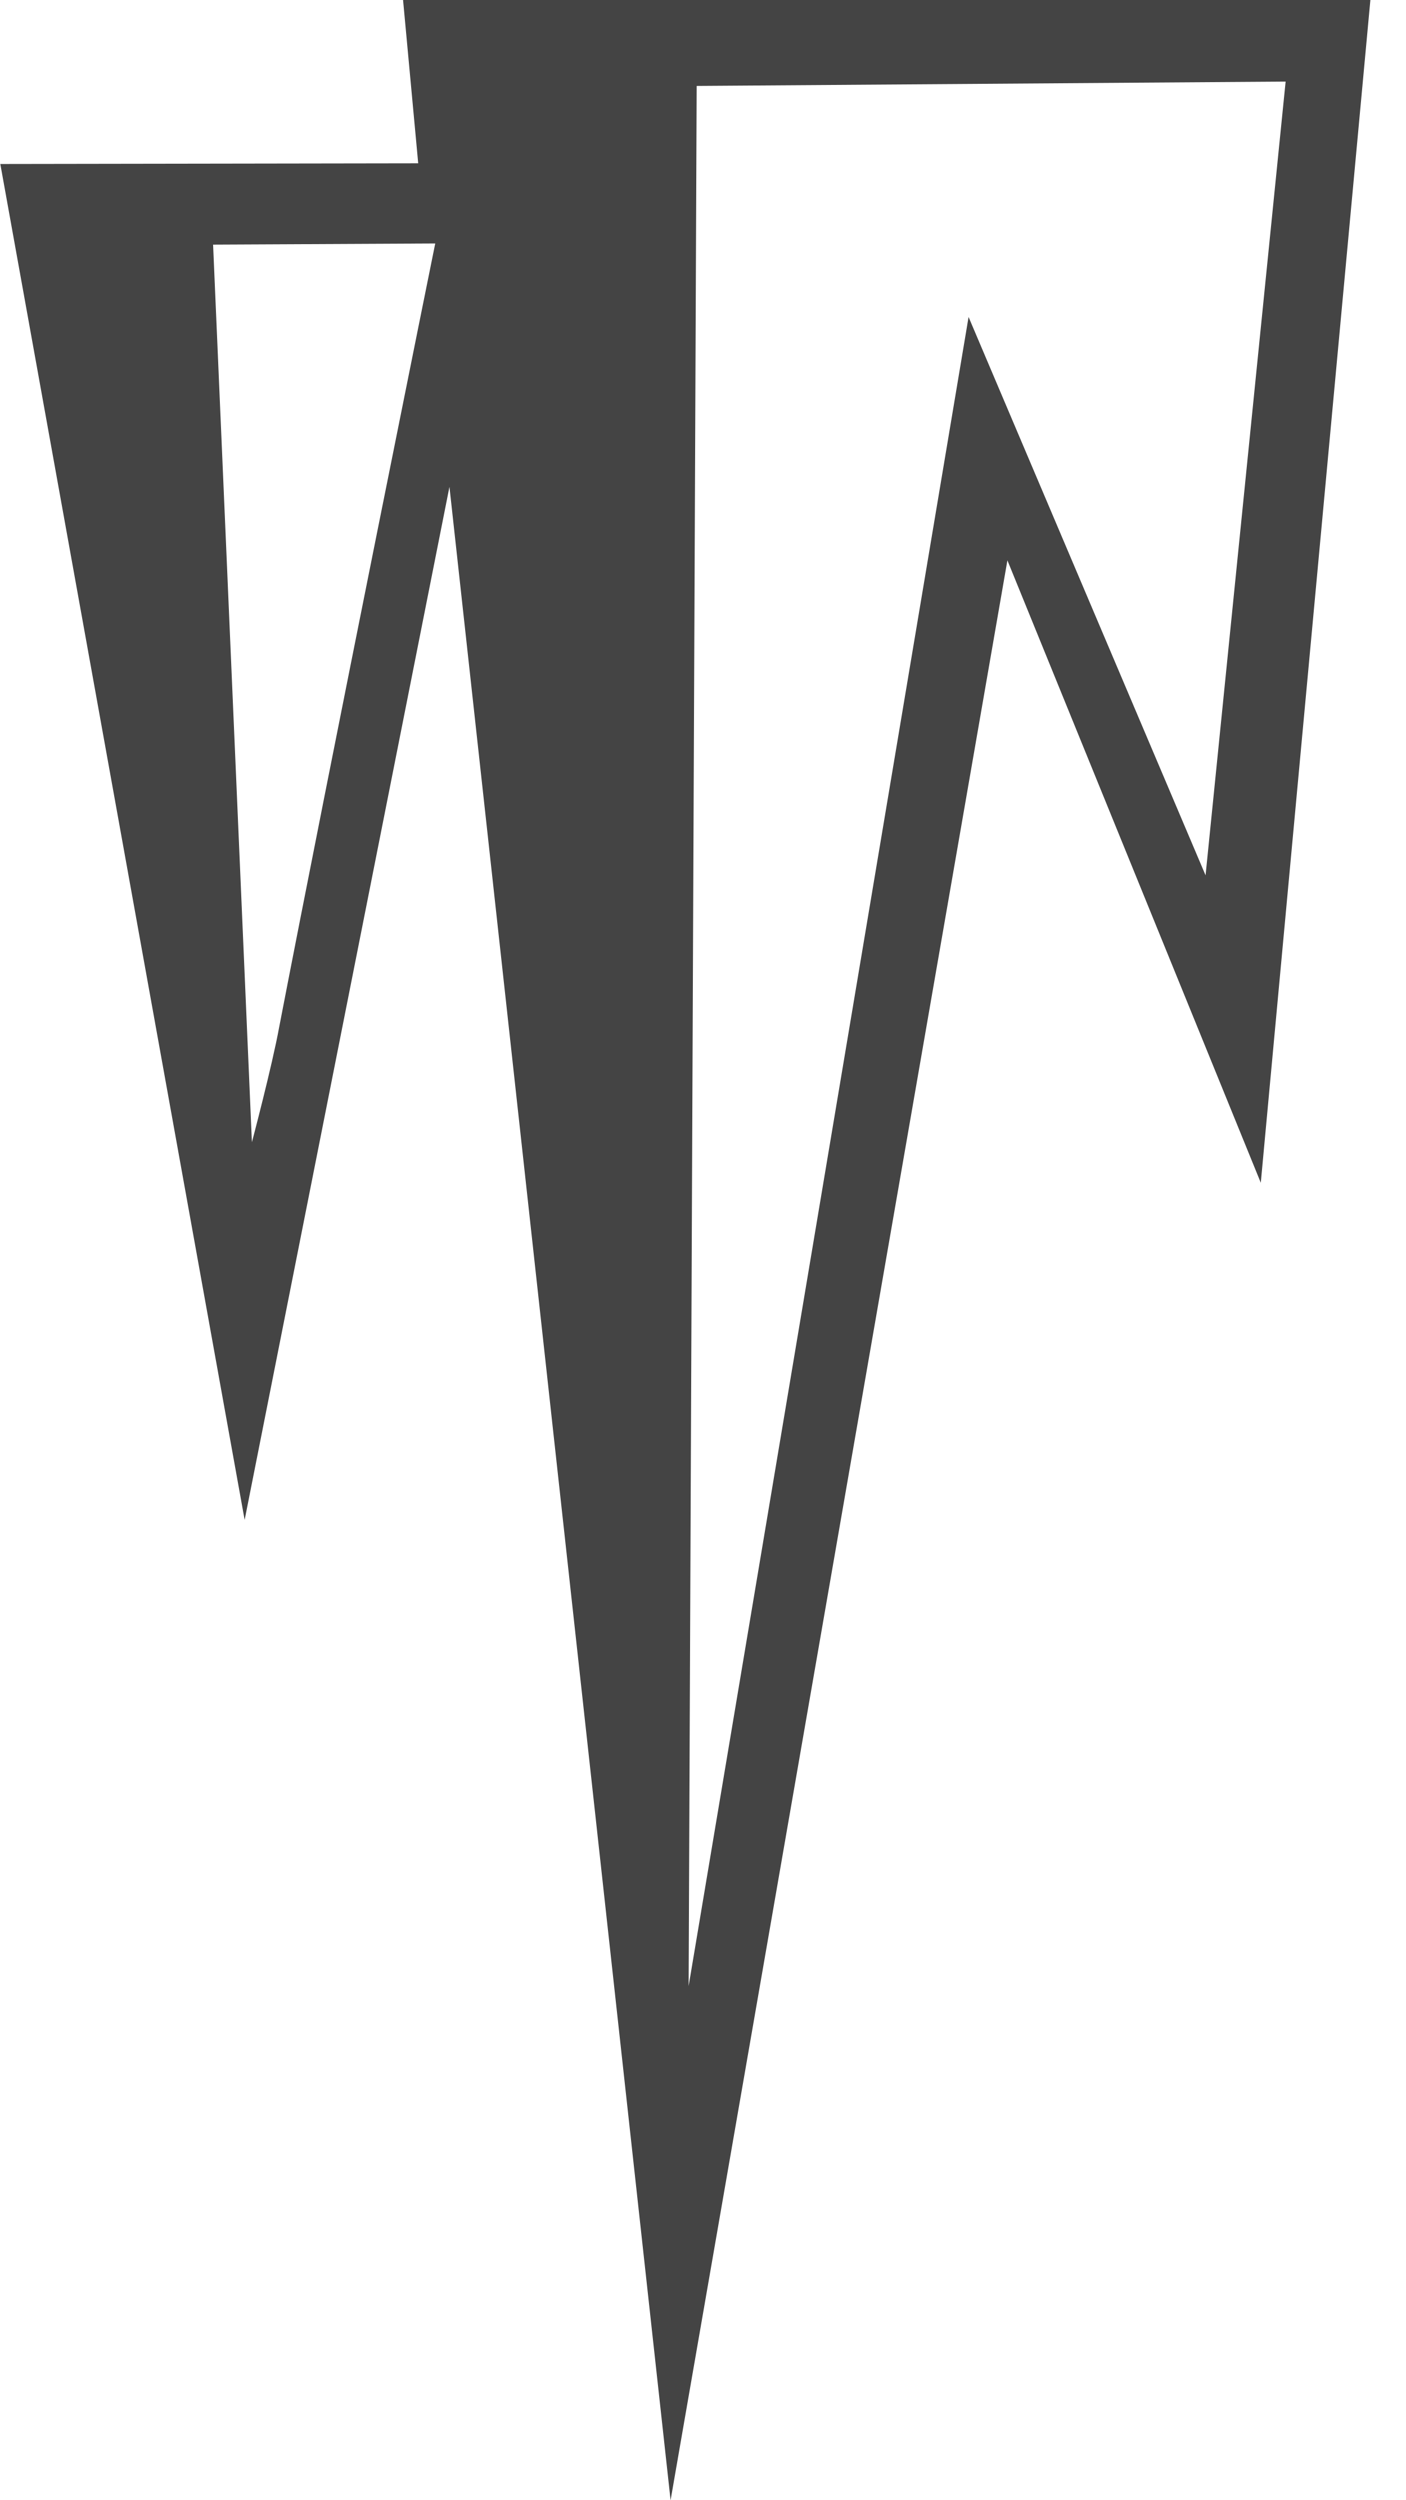 <!-- Generated by IcoMoon.io -->
<svg version="1.1" xmlns="http://www.w3.org/2000/svg" width="18" height="32" viewBox="0 0 18 32">
<title>csp</title>
<path fill="#444" d="M5.159 0v0h12.385l-1.403 15.138-3.244-7.966-4.312 24.828-2.831-25.769-2.622 13.222-3.128-17.354 5.35-0.009-0.194-2.091zM16.459 1.044l-7.54 0.056-0.103 24.319 3.584-21.362 3.034 7.146 1.025-10.159zM5.572 3.116l-2.844 0.015 0.497 11.488c0 0 0.26-0.982 0.35-1.478v-0c0.646-3.346 1.997-10.025 1.997-10.025z"></path>
</svg>
